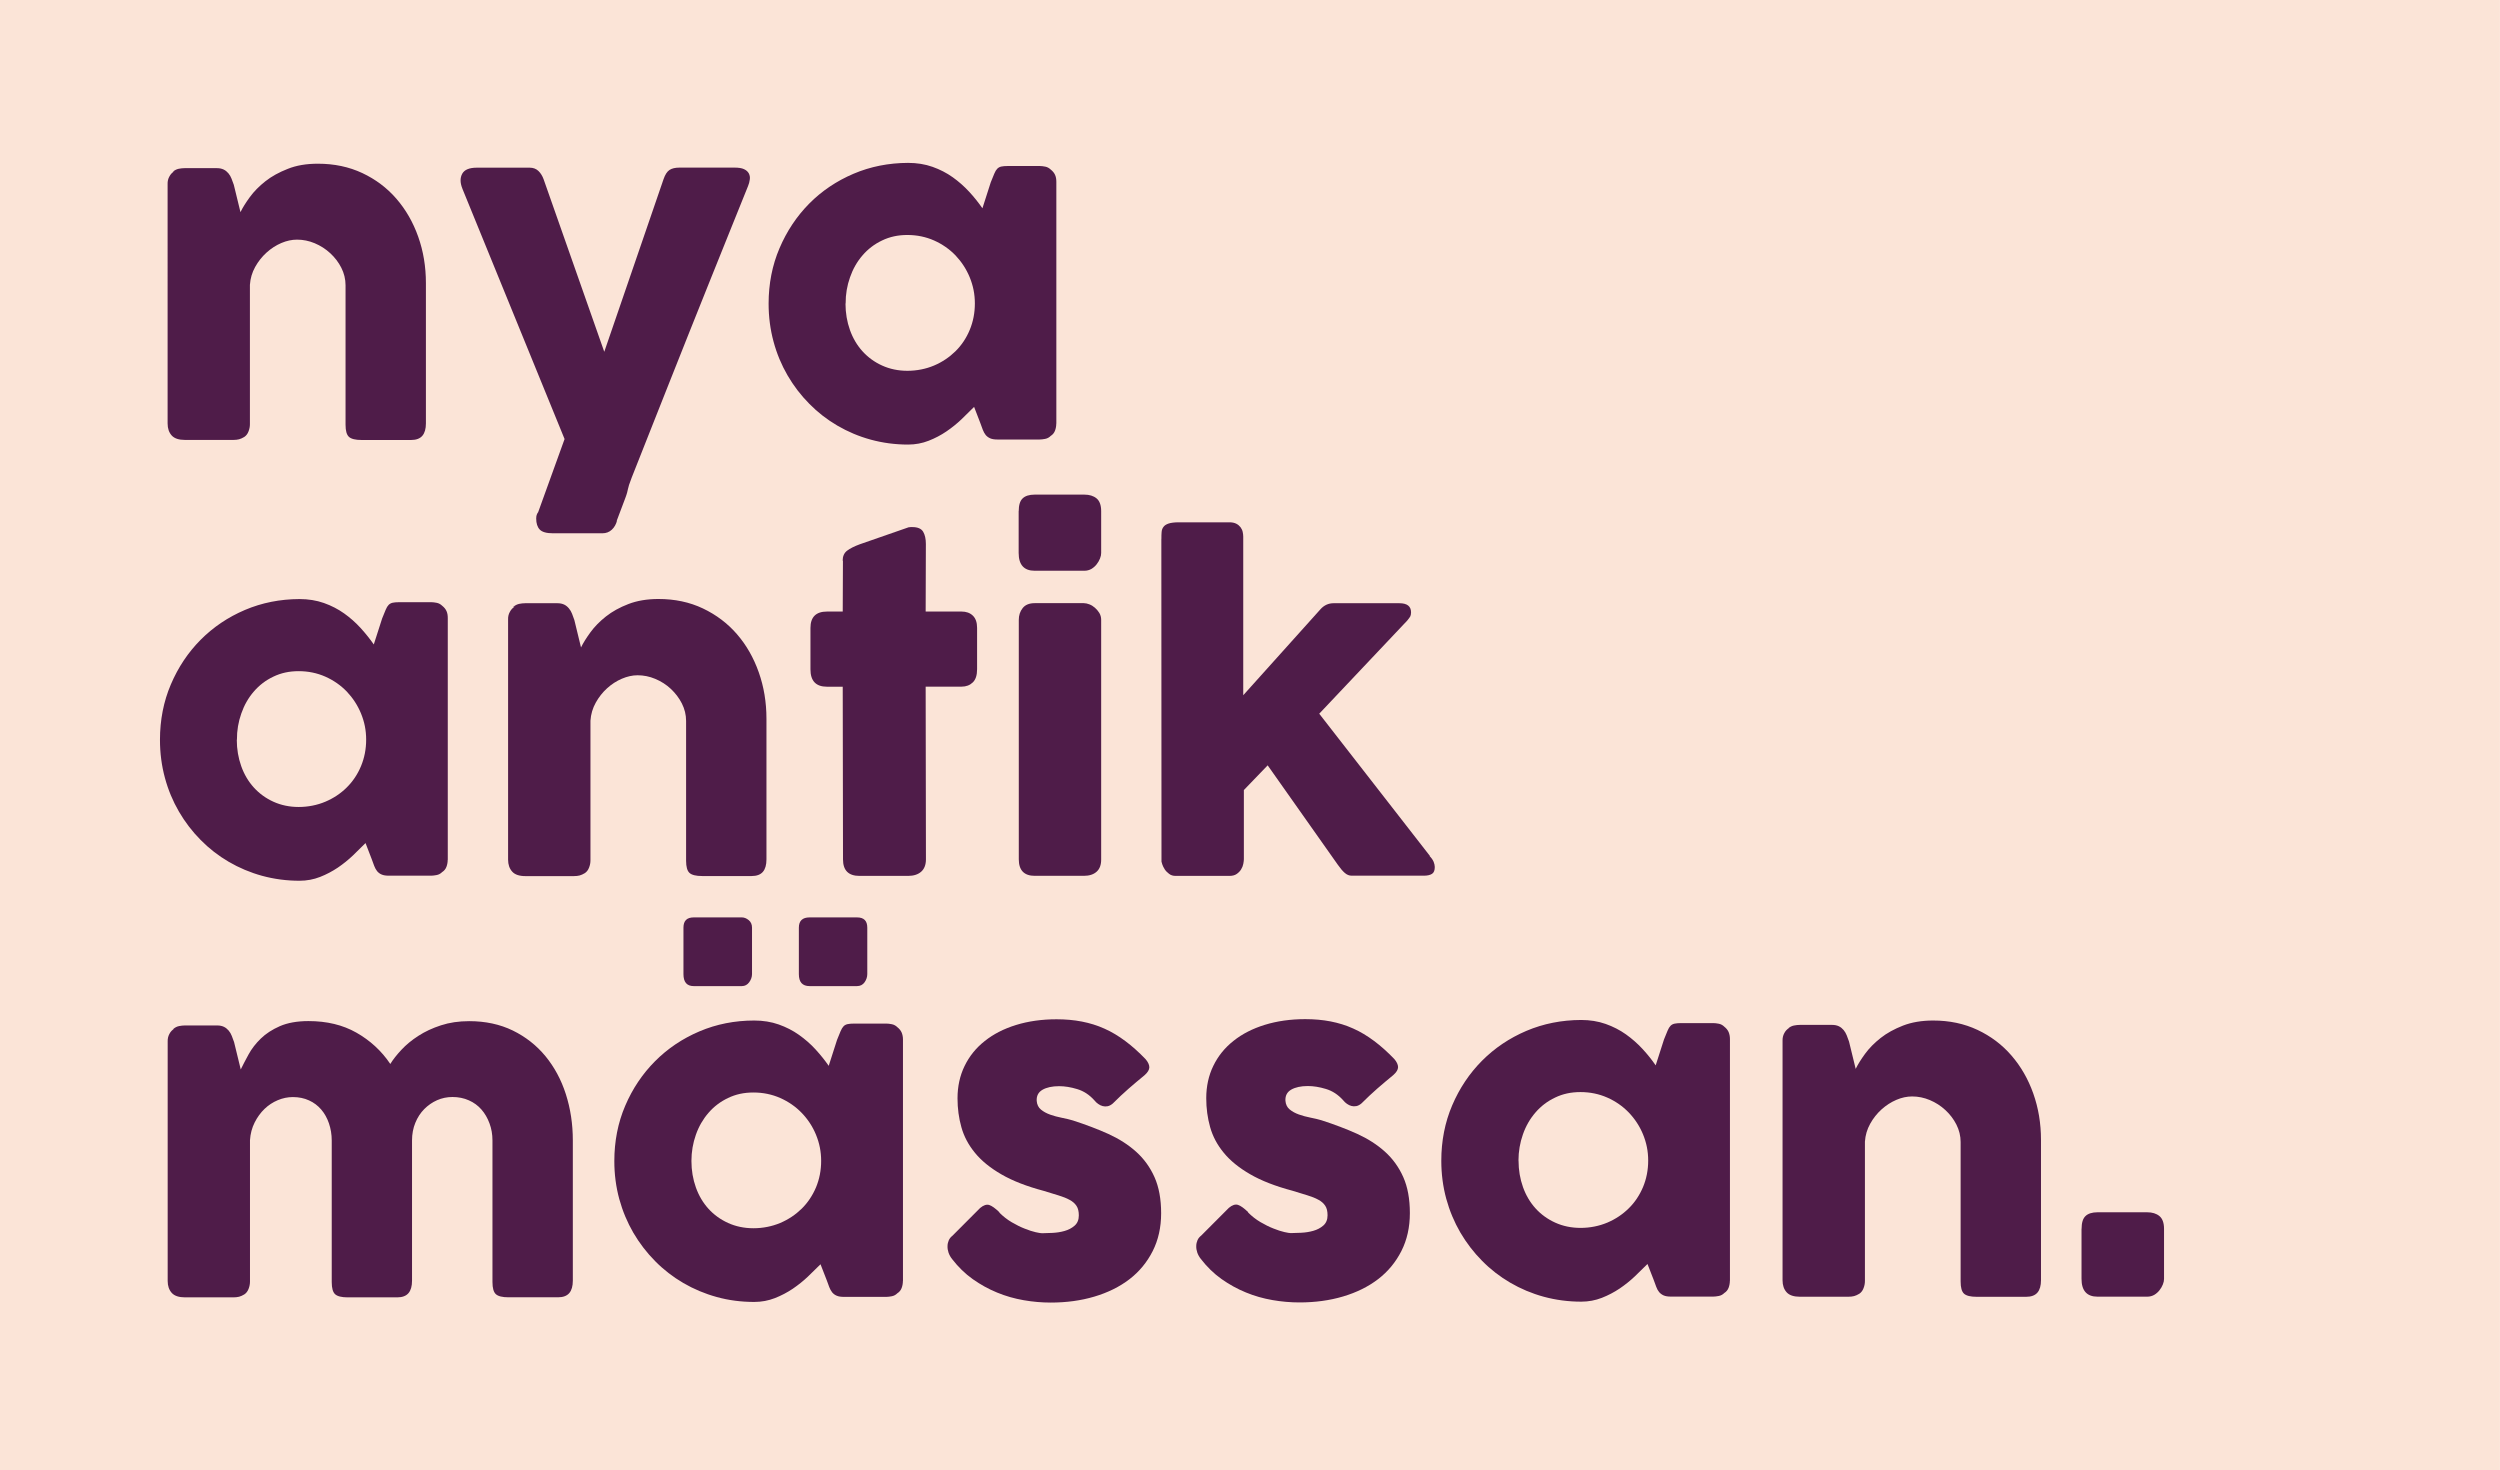 <?xml version="1.0" encoding="UTF-8"?>
<svg id="Lager_1" data-name="Lager 1" xmlns="http://www.w3.org/2000/svg" viewBox="0 0 360.23 211.84">
  <defs>
    <style>
      .cls-1 {
        fill: #fbe4d7;
      }

      .cls-2 {
        fill: #4f1c49;
        fill-rule: evenodd;
      }
    </style>
  </defs>
  <rect class="cls-1" x="74.19" y="-74.19" width="211.84" height="360.23" transform="translate(286.03 -74.19) rotate(90)"/>
  <g>
    <g>
      <path class="cls-2" d="M24.9,24.75c.27-.23.56-.37.85-.43.3-.06.59-.09.85-.09h4.67c.37,0,.69.07.96.2s.49.32.68.54c.19.23.34.48.45.77.11.29.22.59.33.89l.96,3.94c.31-.64.76-1.36,1.35-2.17.59-.81,1.34-1.57,2.24-2.28.9-.71,1.98-1.3,3.23-1.79,1.24-.5,2.68-.74,4.34-.74,2.35,0,4.48.45,6.4,1.35,1.91.9,3.55,2.13,4.91,3.7,1.35,1.56,2.4,3.38,3.14,5.47.74,2.08,1.11,4.31,1.11,6.68v20.22c0,.78-.17,1.38-.51,1.78-.34.4-.88.61-1.62.61h-7.14c-.88,0-1.49-.15-1.82-.45-.33-.3-.49-.88-.49-1.75v-20.1c0-.88-.21-1.73-.61-2.52-.4-.79-.94-1.49-1.59-2.09-.66-.61-1.41-1.09-2.24-1.44s-1.69-.52-2.55-.52c-.74,0-1.5.16-2.27.49-.77.33-1.48.79-2.13,1.38s-1.19,1.27-1.63,2.06c-.44.79-.7,1.65-.76,2.58v20.07c0,.35-.06.7-.2,1.05-.13.35-.34.62-.61.8-.27.16-.52.28-.76.34-.24.06-.51.09-.82.09h-6.97c-.88,0-1.52-.21-1.91-.64-.39-.43-.59-1.01-.59-1.73V26.51c-.01-.39.07-.75.26-1.08.17-.33.42-.59.73-.77l-.19.09h-.02Z"/>
      <path class="cls-2" d="M66.62,27.16c-.33-.82-.34-1.53-.02-2.12.32-.59,1.03-.88,2.11-.88h7.62c.51,0,.93.16,1.26.48.33.32.57.72.74,1.19l8.74,24.86,8.54-24.87c.23-.66.51-1.1.86-1.33.35-.23.83-.34,1.45-.34h7.93c.57,0,1.03.07,1.35.22.33.15.56.36.7.62.13.26.19.54.14.86-.04.32-.12.64-.25.95-.78,1.93-1.63,4.05-2.56,6.35-.92,2.3-1.89,4.69-2.88,7.16-.99,2.49-2.01,5-3.03,7.57-1.03,2.57-2.03,5.09-3,7.55-.97,2.47-1.92,4.85-2.82,7.12-.9,2.27-1.73,4.37-2.48,6.27-.75,1.9-.38,1.52-.93,2.97-.55,1.44-.97,2.55-1.26,3.34l.09-.15c-.14.55-.4,1.01-.77,1.35-.37.34-.82.51-1.35.51h-7.13c-.92,0-1.56-.18-1.9-.54-.34-.36-.51-.89-.51-1.59,0-.27.04-.47.11-.62.07-.14.12-.24.17-.28l3.81-10.55-14.74-36.11h0Z"/>
      <path class="cls-2" d="M152.2,61.04c0,.35-.06.69-.18,1.01-.12.32-.33.58-.62.76-.23.23-.49.37-.8.43s-.57.09-.8.09h-6.07c-.43,0-.78-.05-1.05-.17-.27-.12-.48-.28-.65-.48-.16-.21-.31-.46-.42-.76-.11-.3-.24-.63-.36-.98l-.89-2.31c-.55.56-1.16,1.15-1.81,1.78-.66.63-1.38,1.21-2.17,1.75s-1.65.99-2.57,1.35-1.91.55-2.96.55c-1.87,0-3.66-.24-5.38-.71-1.72-.47-3.32-1.15-4.81-2.02-1.49-.87-2.84-1.92-4.05-3.15-1.21-1.22-2.26-2.59-3.13-4.09-.87-1.5-1.55-3.12-2.02-4.87-.47-1.74-.71-3.56-.71-5.46,0-2.87.52-5.53,1.57-7.99,1.05-2.46,2.48-4.61,4.28-6.43,1.8-1.82,3.94-3.26,6.38-4.3,2.44-1.04,5.07-1.56,7.87-1.57,1.27,0,2.45.19,3.52.57,1.07.38,2.04.88,2.91,1.5.87.62,1.66,1.32,2.38,2.1.72.78,1.34,1.57,1.9,2.37l1.2-3.74c.2-.51.38-.94.51-1.25.13-.32.28-.56.43-.71.15-.15.34-.26.57-.31.23-.05.54-.08.95-.08h4.59c.23,0,.49.03.8.09.31.06.57.21.8.43.29.23.49.48.62.77s.18.62.18.99v34.83s0,.02,0,.02h0ZM121.83,43.74c0,1.36.22,2.63.64,3.81.42,1.18,1.03,2.21,1.81,3.07.78.86,1.72,1.55,2.82,2.05,1.1.5,2.32.76,3.65.76s2.66-.26,3.84-.76c1.18-.5,2.2-1.19,3.09-2.06.87-.86,1.56-1.89,2.05-3.07.49-1.18.74-2.46.74-3.81s-.25-2.57-.74-3.77c-.49-1.19-1.18-2.24-2.05-3.16-.87-.9-1.9-1.62-3.09-2.15-1.18-.52-2.46-.79-3.84-.79-1.37,0-2.55.26-3.65.79-1.1.52-2.04,1.24-2.82,2.15-.78.9-1.38,1.95-1.8,3.16-.42,1.19-.64,2.45-.63,3.77h0Z"/>
      <path class="cls-2" d="M64.51,123.89c0,.35-.06.69-.18,1.01-.12.32-.33.58-.62.76-.23.23-.49.37-.8.43s-.57.09-.8.09h-6.07c-.43,0-.78-.05-1.05-.17-.27-.11-.48-.28-.65-.48-.16-.21-.31-.46-.42-.76s-.24-.63-.36-.98l-.89-2.31c-.55.56-1.16,1.15-1.81,1.78-.66.63-1.38,1.21-2.17,1.75-.79.53-1.65.99-2.57,1.35-.92.36-1.91.55-2.96.55-1.87,0-3.66-.24-5.39-.71-1.71-.47-3.32-1.15-4.81-2.02-1.49-.87-2.84-1.92-4.05-3.15-1.21-1.22-2.26-2.59-3.13-4.09-.87-1.5-1.55-3.12-2.02-4.87-.47-1.74-.71-3.56-.71-5.46,0-2.87.52-5.53,1.57-7.99,1.05-2.46,2.48-4.61,4.29-6.43s3.94-3.26,6.38-4.3c2.45-1.04,5.07-1.56,7.87-1.57,1.27,0,2.44.19,3.52.57,1.07.38,2.04.88,2.91,1.5.87.62,1.66,1.32,2.37,2.1.71.78,1.34,1.57,1.9,2.37l1.2-3.74c.2-.51.38-.94.51-1.25.13-.32.28-.56.43-.71.15-.15.35-.26.57-.31.23-.05.54-.08.95-.08h4.6c.23,0,.49.03.8.09.31.06.57.21.8.43.29.23.49.48.62.77s.18.62.18.99v34.83s.01.02.01.02h0ZM34.12,106.59c0,1.36.22,2.63.64,3.81.42,1.18,1.03,2.21,1.81,3.07.78.86,1.72,1.55,2.82,2.05,1.1.5,2.32.76,3.65.76s2.66-.26,3.84-.76c1.18-.5,2.22-1.19,3.09-2.06.87-.86,1.56-1.89,2.05-3.07.49-1.18.74-2.46.74-3.81,0-1.36-.25-2.57-.74-3.77-.49-1.19-1.18-2.24-2.05-3.16-.87-.9-1.9-1.62-3.09-2.15-1.18-.52-2.46-.79-3.84-.79-1.37,0-2.55.26-3.65.79-1.1.52-2.04,1.24-2.82,2.15-.78.9-1.38,1.95-1.8,3.16-.42,1.19-.64,2.45-.63,3.77h0Z"/>
      <path class="cls-2" d="M73.97,87.44c.27-.23.56-.37.85-.43.3-.06.59-.09.85-.09h4.67c.37,0,.69.07.96.2.27.13.49.32.68.55.19.23.34.48.45.77s.22.59.33.9l.96,3.95c.31-.64.76-1.36,1.35-2.17.59-.81,1.34-1.58,2.24-2.29.9-.71,1.98-1.31,3.23-1.79,1.24-.48,2.69-.73,4.34-.73,2.35,0,4.48.45,6.4,1.36,1.91.91,3.55,2.14,4.91,3.71,1.35,1.56,2.4,3.39,3.14,5.49.74,2.09,1.11,4.32,1.11,6.69v20.28c0,.78-.17,1.38-.51,1.78-.34.4-.88.61-1.62.61h-7.14c-.88,0-1.49-.15-1.82-.45-.33-.3-.49-.89-.49-1.75v-20.15c0-.89-.21-1.73-.61-2.52-.4-.79-.94-1.49-1.59-2.1s-1.41-1.09-2.24-1.44c-.83-.35-1.69-.52-2.55-.52-.74,0-1.5.17-2.27.5-.77.33-1.48.79-2.13,1.38-.65.59-1.19,1.28-1.63,2.07-.44.79-.7,1.66-.76,2.59v20.12c0,.35-.06.7-.2,1.05-.13.35-.34.62-.61.8-.27.16-.52.28-.76.34-.24.06-.51.09-.82.09h-6.98c-.88,0-1.52-.21-1.91-.65-.39-.43-.59-1.01-.59-1.73v-34.62c-.01-.39.07-.75.26-1.08.17-.33.42-.59.73-.77l-.19.09h-.01Z"/>
      <path class="cls-2" d="M121.42,80.79c0-.64.22-1.12.64-1.44.42-.32,1.03-.63,1.82-.92l7.04-2.45c.1-.02.21-.03.3-.03h.26c.76,0,1.28.23,1.54.67s.39,1.03.39,1.75l-.03,9.75h5.18c.66,0,1.2.19,1.61.58.41.39.62.98.62,1.76v5.97c0,.86-.2,1.5-.62,1.9-.41.4-.95.61-1.61.61h-5.18s.04,24.88.04,24.88c0,.78-.23,1.38-.68,1.78-.45.4-1.08.61-1.89.61h-7c-1.59,0-2.38-.79-2.38-2.38l-.04-24.88h-2.27c-1.59,0-2.38-.83-2.38-2.5v-5.97c0-1.56.79-2.36,2.38-2.36h2.27s.03-7.33.03-7.33h-.02Z"/>
      <path class="cls-2" d="M146.79,73.66c0-.86.18-1.48.56-1.84.37-.36.95-.55,1.73-.55h7.17c.72,0,1.31.18,1.75.54.44.36.67.98.67,1.84v6.03c0,.25-.05.51-.17.8-.11.29-.28.57-.48.83-.21.27-.46.49-.76.67-.3.17-.64.26-1.01.26h-7.17c-1.52,0-2.3-.85-2.3-2.57v-6.03s.02.01.02.01h0ZM146.8,89.32c0-.66.18-1.22.56-1.7.37-.47.95-.71,1.73-.71h7.08c.25,0,.51.06.8.17.29.11.56.28.8.49s.46.47.64.76c.17.29.26.62.26.99v34.49c.01.78-.2,1.38-.64,1.78-.43.4-1.05.61-1.85.61h-7.08c-1.52,0-2.3-.79-2.3-2.38v-34.49s0-.01,0-.01h0Z"/>
      <path class="cls-2" d="M167.35,77.62c0-.35,0-.67.03-.96.02-.29.11-.53.27-.74.15-.21.4-.37.73-.48.33-.11.79-.17,1.39-.18h7.38c.39,0,.72.07.98.2.26.13.46.31.62.51.15.21.26.43.31.67s.08.46.08.67v22.87s11.11-12.37,11.11-12.37c.53-.6,1.17-.89,1.91-.89h9.47c1.13,0,1.69.44,1.69,1.32,0,.23-.04.41-.1.56-.07.14-.23.35-.45.62l-12.68,13.42,15.96,20.51h-.06c.27.27.46.54.58.82.11.28.17.53.17.76,0,.47-.12.8-.39.98-.26.17-.65.27-1.16.27h-10.43c-.35,0-.68-.13-.99-.4-.31-.27-.65-.67-1.02-1.2l-10.09-14.3-3.43,3.56v9.98c0,.16-.03.38-.08.65-.05.27-.15.53-.31.79-.15.26-.37.48-.64.67-.27.19-.62.28-1.05.28h-7.75c-.37,0-.69-.09-.95-.3-.27-.2-.48-.42-.64-.67-.15-.25-.27-.48-.34-.7-.07-.22-.11-.35-.11-.39l-.02-46.51h.01Z"/>
      <path class="cls-2" d="M24.95,148.28c.27-.23.55-.37.85-.43.3-.06.59-.09.85-.09h4.66c.37,0,.69.07.96.2s.49.32.68.54c.19.23.34.48.45.77.11.29.22.59.33.89l.96,3.94c.31-.64.69-1.36,1.13-2.17.44-.81,1.03-1.57,1.76-2.28.73-.71,1.64-1.3,2.75-1.79,1.11-.48,2.48-.73,4.12-.73,2.64,0,4.94.55,6.91,1.67,1.97,1.12,3.61,2.62,4.88,4.51.39-.64.92-1.31,1.6-2.04.68-.73,1.49-1.4,2.44-2.01.96-.62,2.03-1.12,3.26-1.52,1.22-.4,2.58-.6,4.06-.6,2.34,0,4.44.45,6.29,1.35,1.84.9,3.41,2.13,4.7,3.69,1.28,1.56,2.27,3.38,2.94,5.47.67,2.09,1.01,4.31,1.01,6.67v20.22c0,.78-.17,1.38-.51,1.78-.34.4-.88.61-1.62.61h-7.14c-.88,0-1.49-.15-1.82-.45-.33-.3-.49-.88-.49-1.75v-20.4c0-.88-.14-1.7-.43-2.47-.28-.76-.67-1.43-1.16-1.99-.49-.56-1.1-1.01-1.81-1.32-.71-.32-1.5-.48-2.36-.48-.78,0-1.52.15-2.22.46-.7.31-1.31.74-1.85,1.28-.53.54-.97,1.2-1.28,1.97-.32.77-.48,1.62-.48,2.55v20.22c0,.78-.17,1.38-.51,1.78-.34.4-.88.61-1.62.61h-7.13c-.88,0-1.49-.15-1.82-.45-.33-.3-.49-.88-.49-1.75v-20.4c0-.88-.14-1.7-.4-2.47-.26-.76-.63-1.43-1.11-1.99-.48-.56-1.07-1.01-1.76-1.32-.69-.32-1.47-.48-2.33-.48-.74,0-1.47.15-2.18.45-.71.3-1.35.72-1.91,1.26-.56.54-1.04,1.2-1.42,1.96-.38.76-.61,1.6-.67,2.54v20.37c0,.35-.06.7-.2,1.05-.13.35-.34.62-.61.8-.27.16-.52.28-.76.34-.24.06-.51.09-.82.09h-6.97c-.88,0-1.52-.21-1.91-.64-.39-.43-.59-1.01-.59-1.72v-34.52c-.01-.39.07-.75.25-1.08.17-.33.42-.59.73-.77l-.18.09h-.02Z"/>
      <path class="cls-2" d="M130.1,184.58c0,.35-.06.69-.18,1.01-.12.32-.33.58-.62.76-.23.23-.49.37-.8.43-.31.06-.58.09-.8.09h-6.09c-.43,0-.78-.05-1.05-.17-.27-.11-.48-.28-.65-.48-.16-.21-.31-.46-.42-.76s-.24-.63-.36-.98l-.9-2.31c-.56.55-1.16,1.15-1.82,1.78-.66.63-1.39,1.21-2.18,1.75-.79.53-1.66.99-2.58,1.35-.93.36-1.91.55-2.97.55-1.87,0-3.67-.23-5.4-.71-1.72-.47-3.33-1.15-4.82-2.02-1.49-.87-2.85-1.92-4.06-3.15-1.21-1.22-2.26-2.59-3.14-4.09-.87-1.5-1.55-3.12-2.03-4.87-.47-1.74-.71-3.55-.71-5.45,0-2.87.52-5.53,1.57-7.98,1.05-2.46,2.49-4.6,4.3-6.42,1.81-1.82,3.95-3.26,6.4-4.3,2.45-1.04,5.08-1.56,7.89-1.56,1.28,0,2.45.19,3.53.57,1.07.38,2.05.88,2.92,1.5.87.62,1.67,1.31,2.38,2.09.71.78,1.35,1.57,1.9,2.37l1.2-3.74c.21-.51.38-.93.51-1.25.13-.32.28-.55.43-.71s.35-.26.58-.31c.23-.05.54-.08.96-.08h4.61c.23,0,.49.03.8.09s.58.21.8.43c.29.23.49.48.62.77.12.29.19.62.19.99v34.81s.01.02.01.02h0ZM98.48,133.67c0-.99.49-1.48,1.48-1.48h6.94c.33,0,.66.13.98.39.32.26.48.62.48,1.09v6.68c0,.42-.14.82-.41,1.19-.27.36-.62.55-1.05.55h-6.94c-.99,0-1.48-.57-1.48-1.73v-6.68s0-.01,0-.01h0ZM99.63,167.29c0,1.36.22,2.63.64,3.81.42,1.18,1.03,2.21,1.81,3.07.78.86,1.73,1.55,2.83,2.05,1.1.5,2.32.76,3.66.76s2.66-.26,3.85-.76c1.18-.5,2.21-1.19,3.1-2.06.87-.86,1.56-1.89,2.06-3.07.49-1.18.74-2.46.74-3.81s-.25-2.57-.74-3.77c-.49-1.19-1.18-2.24-2.06-3.15-.87-.9-1.9-1.62-3.1-2.15-1.18-.52-2.47-.79-3.85-.79s-2.56.26-3.66.79c-1.1.52-2.05,1.24-2.83,2.15-.78.9-1.39,1.95-1.81,3.15-.42,1.19-.64,2.45-.64,3.77h0ZM115.11,133.67c0-.99.52-1.48,1.55-1.48h6.83c.99,0,1.48.49,1.48,1.48v6.68c0,.42-.13.82-.39,1.19-.26.36-.62.55-1.09.55h-6.83c-1.04,0-1.55-.57-1.55-1.73v-6.68s0-.01,0-.01h0Z"/>
      <path class="cls-2" d="M143.98,174.71c.55.55,1.16,1.03,1.81,1.41s1.27.69,1.87.92c.6.24,1.12.41,1.57.51.45.1.76.15.92.15.39,0,.89-.02,1.5-.05.61-.03,1.19-.12,1.75-.28s1.04-.41,1.44-.76c.4-.35.61-.84.61-1.48,0-.58-.11-1.04-.34-1.38-.23-.34-.55-.63-.99-.86-.43-.24-.97-.45-1.59-.64s-1.34-.4-2.12-.65c-2.48-.66-4.51-1.45-6.11-2.38-1.6-.92-2.88-1.96-3.81-3.1-.94-1.14-1.59-2.37-1.96-3.69-.37-1.31-.56-2.7-.56-4.17,0-1.7.34-3.27,1.02-4.66.68-1.4,1.64-2.6,2.91-3.6,1.25-1,2.76-1.77,4.51-2.31,1.75-.54,3.7-.82,5.83-.82,1.29,0,2.52.11,3.65.33,1.13.22,2.21.55,3.25,1.02,1.04.46,2.03,1.06,3.01,1.79.98.73,1.95,1.6,2.92,2.61.35.41.53.8.54,1.16,0,.36-.23.75-.7,1.16-.8.66-1.57,1.3-2.3,1.94s-1.49,1.35-2.27,2.13c-.25.21-.49.34-.74.39-.25.05-.48.04-.71-.02-.23-.06-.44-.16-.65-.31-.21-.14-.39-.32-.55-.52-.72-.8-1.54-1.34-2.48-1.62-.92-.28-1.79-.42-2.6-.42-1.01,0-1.81.18-2.4.52-.6.35-.87.88-.83,1.6.04.53.25.96.61,1.25.36.3.8.54,1.33.73.52.18,1.08.34,1.66.45.59.11,1.13.25,1.62.39,1.85.6,3.55,1.24,5.1,1.94,1.54.7,2.89,1.56,4.02,2.58,1.13,1.02,2.01,2.24,2.64,3.66.63,1.42.95,3.15.95,5.19,0,2.03-.41,3.86-1.22,5.46-.81,1.6-1.93,2.96-3.35,4.05-1.42,1.09-3.1,1.92-5.05,2.5-1.94.58-4.04.86-6.29.86-1.27,0-2.58-.11-3.89-.34-1.32-.23-2.6-.59-3.83-1.1-1.23-.5-2.4-1.15-3.52-1.94-1.11-.79-2.1-1.76-2.97-2.89-.23-.29-.4-.6-.51-.91-.11-.32-.16-.64-.15-.94,0-.31.07-.6.18-.85.11-.26.3-.48.54-.67l3.98-3.99c.49-.41.93-.55,1.31-.43.38.12.87.47,1.47,1.05v.03Z"/>
      <path class="cls-2" d="M179.82,174.69c.55.55,1.16,1.03,1.81,1.41.65.38,1.27.69,1.87.92.6.24,1.12.41,1.57.51.45.1.76.15.92.15.39,0,.89-.02,1.5-.05.61-.03,1.19-.12,1.75-.28s1.04-.41,1.44-.76c.4-.35.61-.84.61-1.48,0-.58-.11-1.04-.34-1.38-.23-.34-.55-.63-.99-.86-.43-.24-.97-.45-1.59-.64s-1.34-.4-2.12-.65c-2.48-.66-4.51-1.45-6.11-2.38-1.6-.92-2.88-1.96-3.81-3.1-.94-1.14-1.59-2.37-1.96-3.69-.37-1.31-.56-2.7-.56-4.17,0-1.7.34-3.27,1.02-4.66.68-1.4,1.64-2.6,2.91-3.6,1.25-1,2.76-1.77,4.51-2.31,1.75-.54,3.7-.82,5.83-.82,1.29,0,2.52.11,3.65.33,1.13.22,2.21.55,3.25,1.02,1.04.46,2.03,1.06,3.01,1.79.98.73,1.95,1.6,2.92,2.61.35.41.53.8.54,1.16,0,.36-.23.75-.7,1.16-.8.66-1.57,1.3-2.3,1.94s-1.49,1.35-2.27,2.13c-.25.21-.49.34-.74.39-.25.05-.48.04-.71-.02-.23-.06-.44-.16-.65-.31-.21-.14-.39-.32-.55-.52-.72-.8-1.54-1.34-2.48-1.62-.92-.28-1.79-.42-2.6-.42-1.01,0-1.81.18-2.4.52-.6.35-.87.88-.83,1.6.04.53.25.96.61,1.25.36.3.8.54,1.33.73.52.18,1.08.34,1.66.45.59.11,1.13.25,1.62.39,1.85.6,3.55,1.24,5.1,1.94,1.54.7,2.89,1.56,4.02,2.58,1.13,1.02,2.01,2.24,2.64,3.66.63,1.42.95,3.15.95,5.19,0,2.03-.41,3.86-1.22,5.46-.81,1.6-1.93,2.96-3.35,4.05-1.42,1.09-3.1,1.92-5.05,2.5-1.94.58-4.04.86-6.29.86-1.27,0-2.58-.11-3.89-.34-1.32-.23-2.6-.59-3.83-1.1-1.23-.5-2.4-1.15-3.52-1.94-1.11-.79-2.1-1.76-2.97-2.89-.23-.29-.4-.6-.51-.91-.11-.32-.16-.64-.15-.94,0-.31.07-.6.18-.85.11-.26.3-.48.54-.67l3.98-3.99c.49-.41.93-.55,1.31-.43.38.12.87.47,1.47,1.05v.03Z"/>
      <path class="cls-2" d="M249.26,184.54c0,.35-.06.69-.18,1.01-.12.32-.33.58-.62.76-.23.23-.49.37-.8.43-.31.06-.58.09-.8.09h-6.09c-.43,0-.78-.05-1.05-.17-.27-.12-.48-.28-.65-.48s-.31-.46-.42-.76c-.11-.3-.24-.63-.36-.98l-.9-2.31c-.56.56-1.16,1.15-1.82,1.78-.66.63-1.39,1.21-2.18,1.75-.79.53-1.66.99-2.58,1.35-.93.36-1.91.55-2.97.55-1.87,0-3.67-.24-5.4-.71-1.72-.47-3.33-1.15-4.82-2.02-1.49-.87-2.85-1.92-4.06-3.15-1.21-1.22-2.26-2.59-3.14-4.09-.87-1.5-1.55-3.12-2.03-4.87-.47-1.74-.71-3.56-.71-5.46,0-2.87.52-5.53,1.57-7.99,1.05-2.46,2.49-4.61,4.3-6.43,1.81-1.82,3.95-3.26,6.39-4.3,2.45-1.04,5.08-1.56,7.89-1.57,1.28,0,2.45.19,3.53.57,1.07.38,2.05.88,2.92,1.5.87.62,1.67,1.32,2.39,2.1.72.78,1.35,1.57,1.9,2.37l1.2-3.74c.21-.51.38-.94.51-1.25.13-.32.28-.56.43-.71.15-.15.34-.26.58-.31.23-.05.55-.08.96-.08h4.61c.23,0,.49.03.8.09.31.06.58.21.8.43.29.23.49.48.62.77.12.29.19.62.19.99v34.83s0,.02,0,.02h0ZM218.81,167.24c0,1.36.22,2.63.64,3.81.42,1.18,1.03,2.21,1.81,3.07.78.86,1.73,1.55,2.83,2.05s2.32.76,3.66.76,2.66-.26,3.85-.76c1.18-.5,2.21-1.19,3.09-2.06.88-.86,1.56-1.89,2.06-3.07.49-1.18.74-2.46.74-3.81s-.25-2.57-.74-3.77c-.49-1.19-1.18-2.24-2.06-3.16-.87-.9-1.9-1.62-3.1-2.15-1.18-.52-2.47-.79-3.85-.79s-2.56.26-3.66.79c-1.1.52-2.05,1.24-2.83,2.15-.78.9-1.39,1.95-1.81,3.16-.42,1.19-.64,2.45-.64,3.77h0Z"/>
      <path class="cls-2" d="M257.64,148.2c.27-.23.55-.37.85-.43.3-.06.59-.09.85-.09h4.67c.37,0,.69.07.96.2.27.13.49.32.68.54.18.23.34.48.45.77.11.29.22.59.33.89l.96,3.94c.31-.64.76-1.36,1.35-2.17.59-.81,1.34-1.57,2.24-2.28.9-.71,1.98-1.3,3.23-1.79,1.24-.48,2.69-.73,4.34-.73,2.35,0,4.48.45,6.39,1.35,1.91.9,3.55,2.13,4.9,3.7,1.35,1.56,2.4,3.38,3.14,5.47.74,2.09,1.11,4.31,1.11,6.68v20.22c0,.78-.17,1.38-.51,1.78-.34.4-.88.61-1.62.61h-7.14c-.88,0-1.49-.15-1.82-.45-.33-.3-.49-.88-.49-1.75v-20.1c0-.88-.21-1.73-.61-2.52-.4-.79-.94-1.49-1.59-2.09-.66-.61-1.41-1.09-2.24-1.44-.83-.35-1.69-.52-2.55-.52-.74,0-1.5.16-2.27.49-.77.33-1.48.79-2.14,1.38-.65.59-1.19,1.27-1.63,2.06-.44.79-.7,1.65-.76,2.58v20.07c0,.35-.06.7-.2,1.05-.13.35-.34.62-.61.8-.27.16-.52.28-.76.34-.24.06-.51.09-.82.09h-6.98c-.88,0-1.52-.21-1.91-.64-.39-.43-.59-1.01-.59-1.73v-34.53c-.01-.39.07-.75.25-1.08.17-.33.42-.59.73-.77l-.19.09h.01Z"/>
    </g>
    <path class="cls-2" d="M299.94,177.07c0-.86.18-1.48.56-1.84.37-.36.95-.55,1.73-.55h7.17c.72,0,1.31.18,1.75.54.44.36.67.98.67,1.84v7.22c0,.25-.05.51-.17.8-.11.29-.28.57-.48.83-.21.27-.46.49-.76.67-.3.17-.64.26-1.01.26h-7.17c-1.52,0-2.3-.85-2.3-2.57v-7.22s.02.01.02.01h0Z"/>
  </g>
</svg>